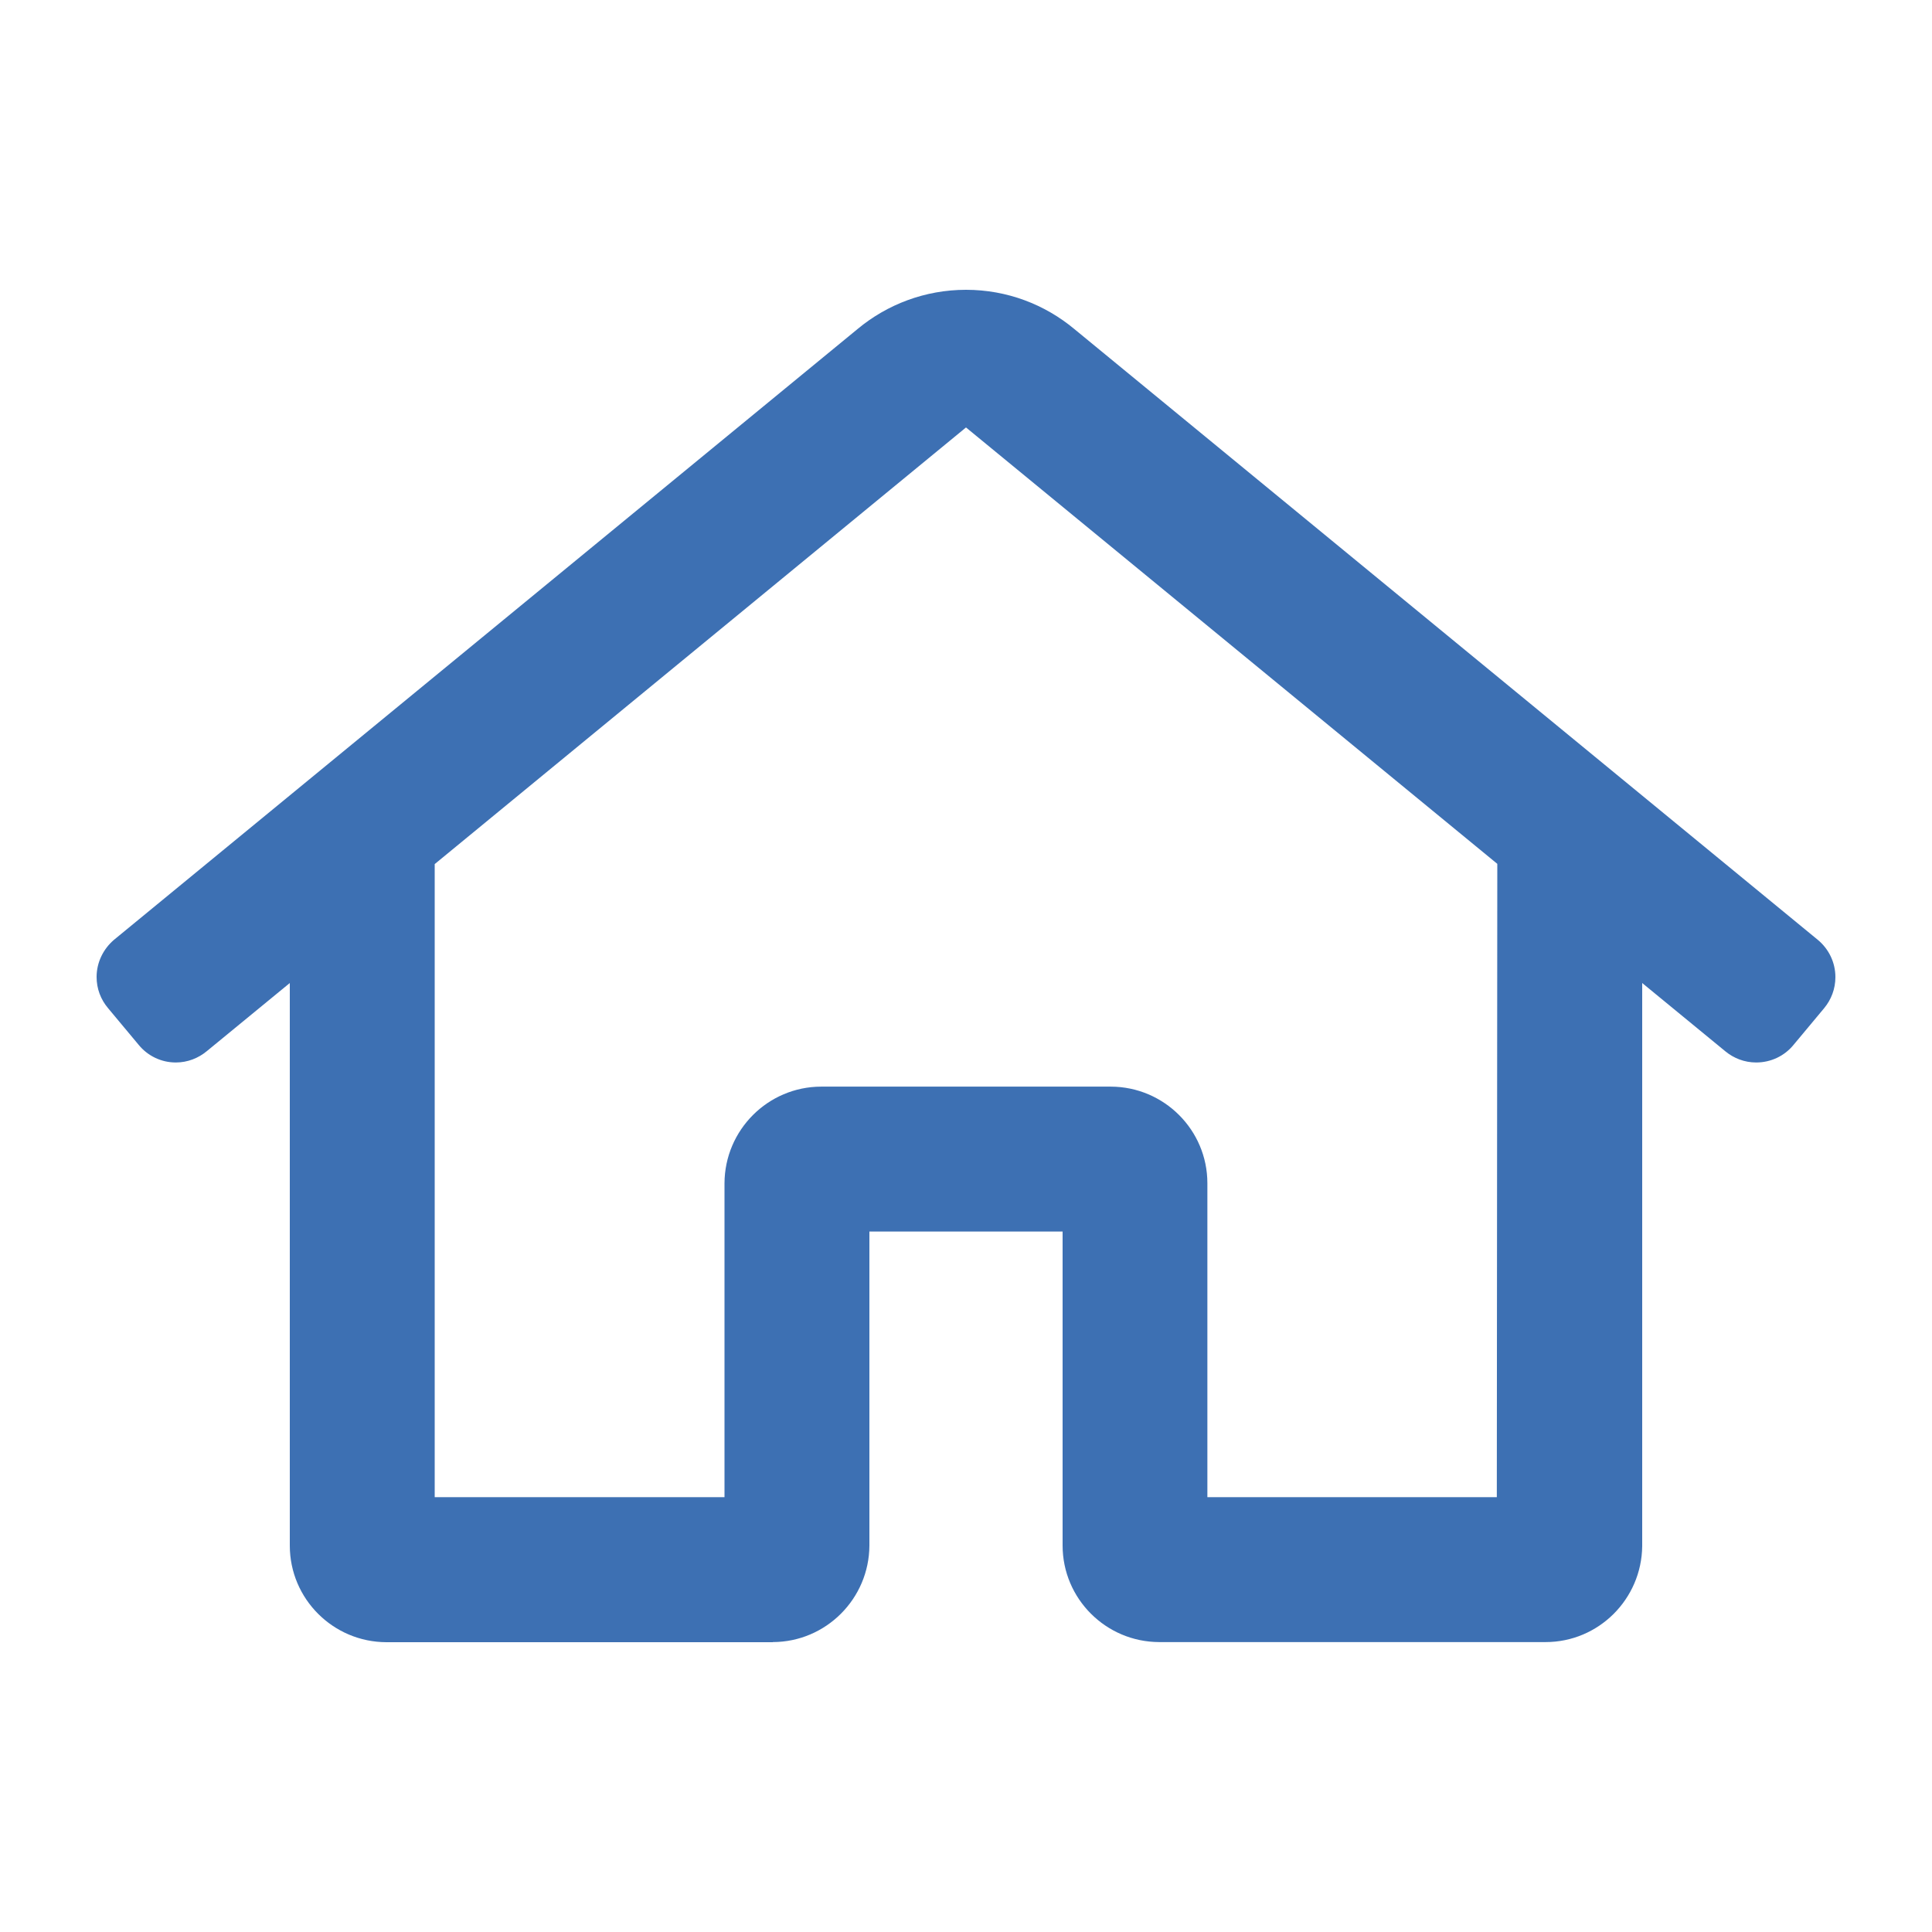 <svg xmlns="http://www.w3.org/2000/svg" width="16" height="16" viewBox="0 0 16 16">
    <g fill="none" fill-rule="evenodd">
        <g fill="#3D70B3">
            <g>
                <g>
                    <path d="M6.4 13.599c.44-.001.798-.359.8-.8v-2.6h1.6v2.6c0 .441.359.799.8.8h3.2c.439 0 .795-.356.8-.794V8.141l.688.565c.07.058.159.093.256.093.123 0 .234-.055.307-.143l.256-.307c.058-.07.093-.159.093-.257 0-.123-.056-.234-.145-.308l-6.159-5.06C8.653 2.522 8.341 2.4 8 2.4c-.34 0-.654.122-.897.324l-6.16 5.06C.857 7.858.8 7.968.8 8.091c0 .098.035.187.094.257l.256.307c.073.088.183.144.306.144.098 0 .187-.036.257-.094l.687-.564V12.8c0 .441.359.799.8.8h3.2zm-.4-1.2H3.6V7.156L8 3.54l4.4 3.614-.004 5.245H9.999v-2.6c0-.441-.359-.799-.8-.8H6.8c-.44.001-.798.359-.8.8v2.6z" transform="translate(-217, -32) translate(217, 28) translate(0, 4)"/>
                </g>
            </g>
        </g>
    </g>
</svg>
